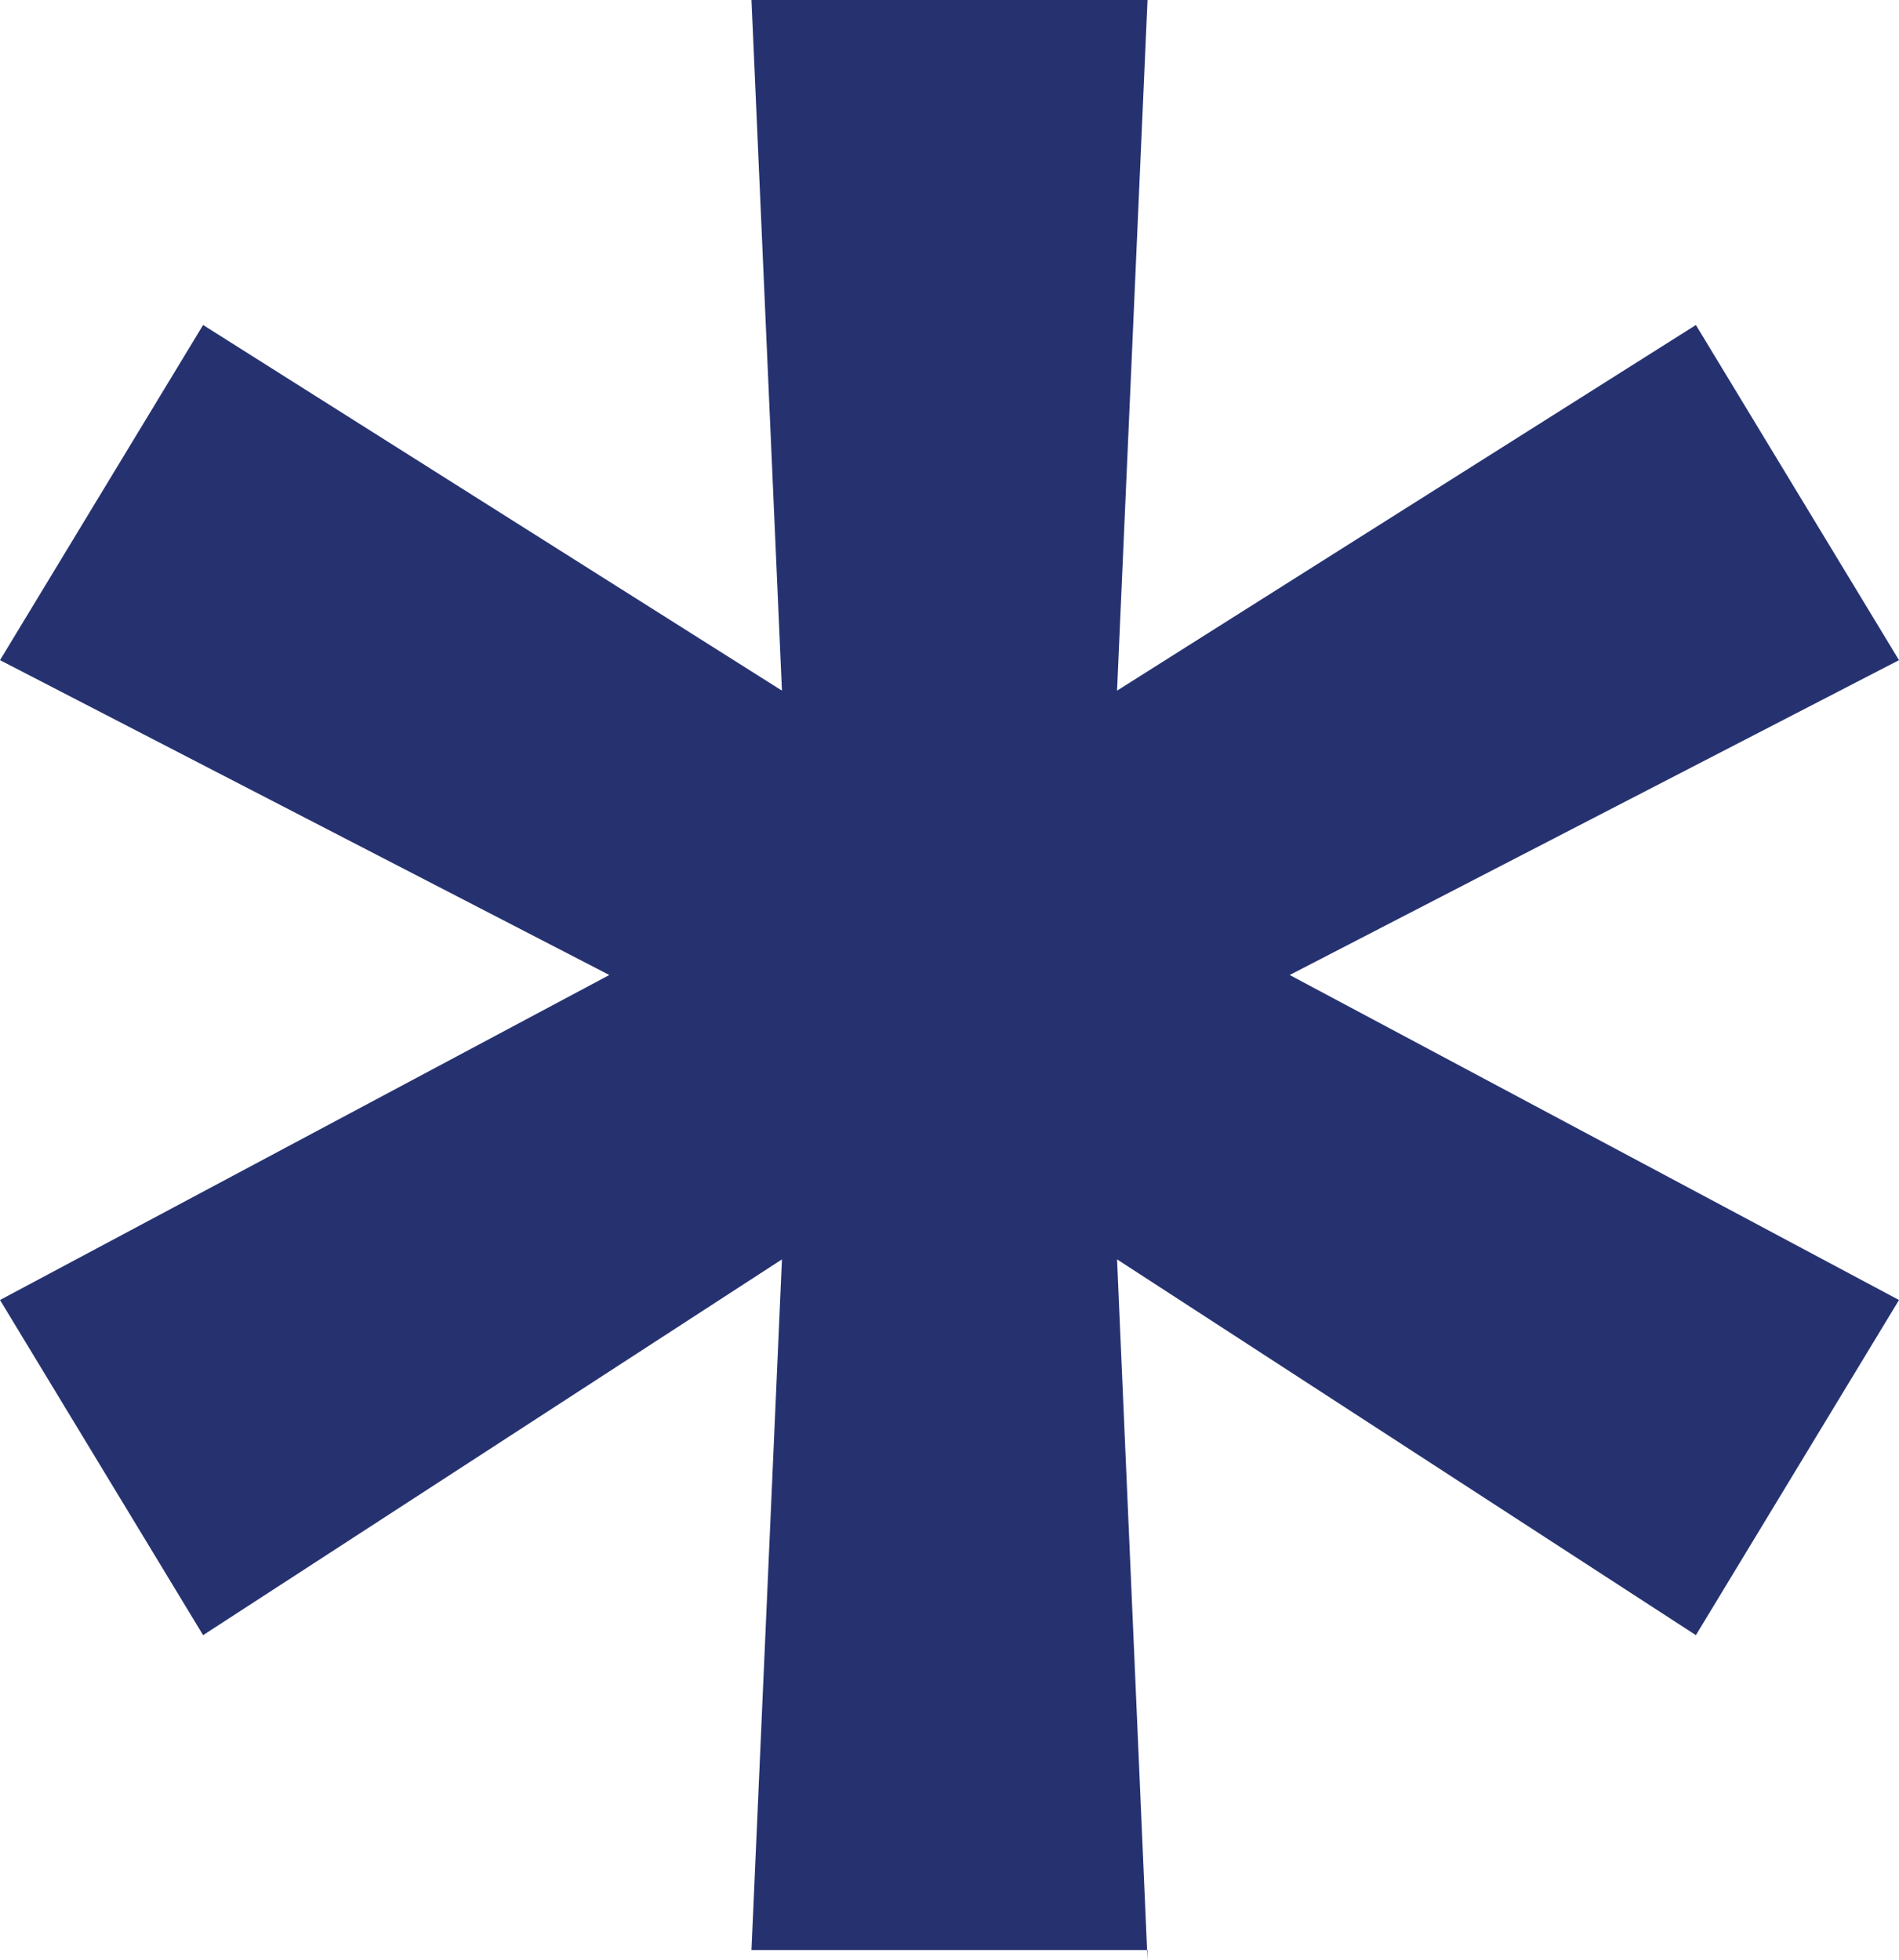 <svg xmlns="http://www.w3.org/2000/svg" width="18.7" height="19.3" viewBox="0 0 18.7 19.3"><path d="M11.3,19.3,11,12.4l5.7,3.7,2-3.3-6-3.2,6-3.1-2-3.3L11,6.8,11.3,0H7.4l.3,6.8L2,3.2,0,6.5,6,9.6,0,12.8l2,3.3,5.7-3.7-.3,6.8h3.9Z" fill="#263270"/></svg>